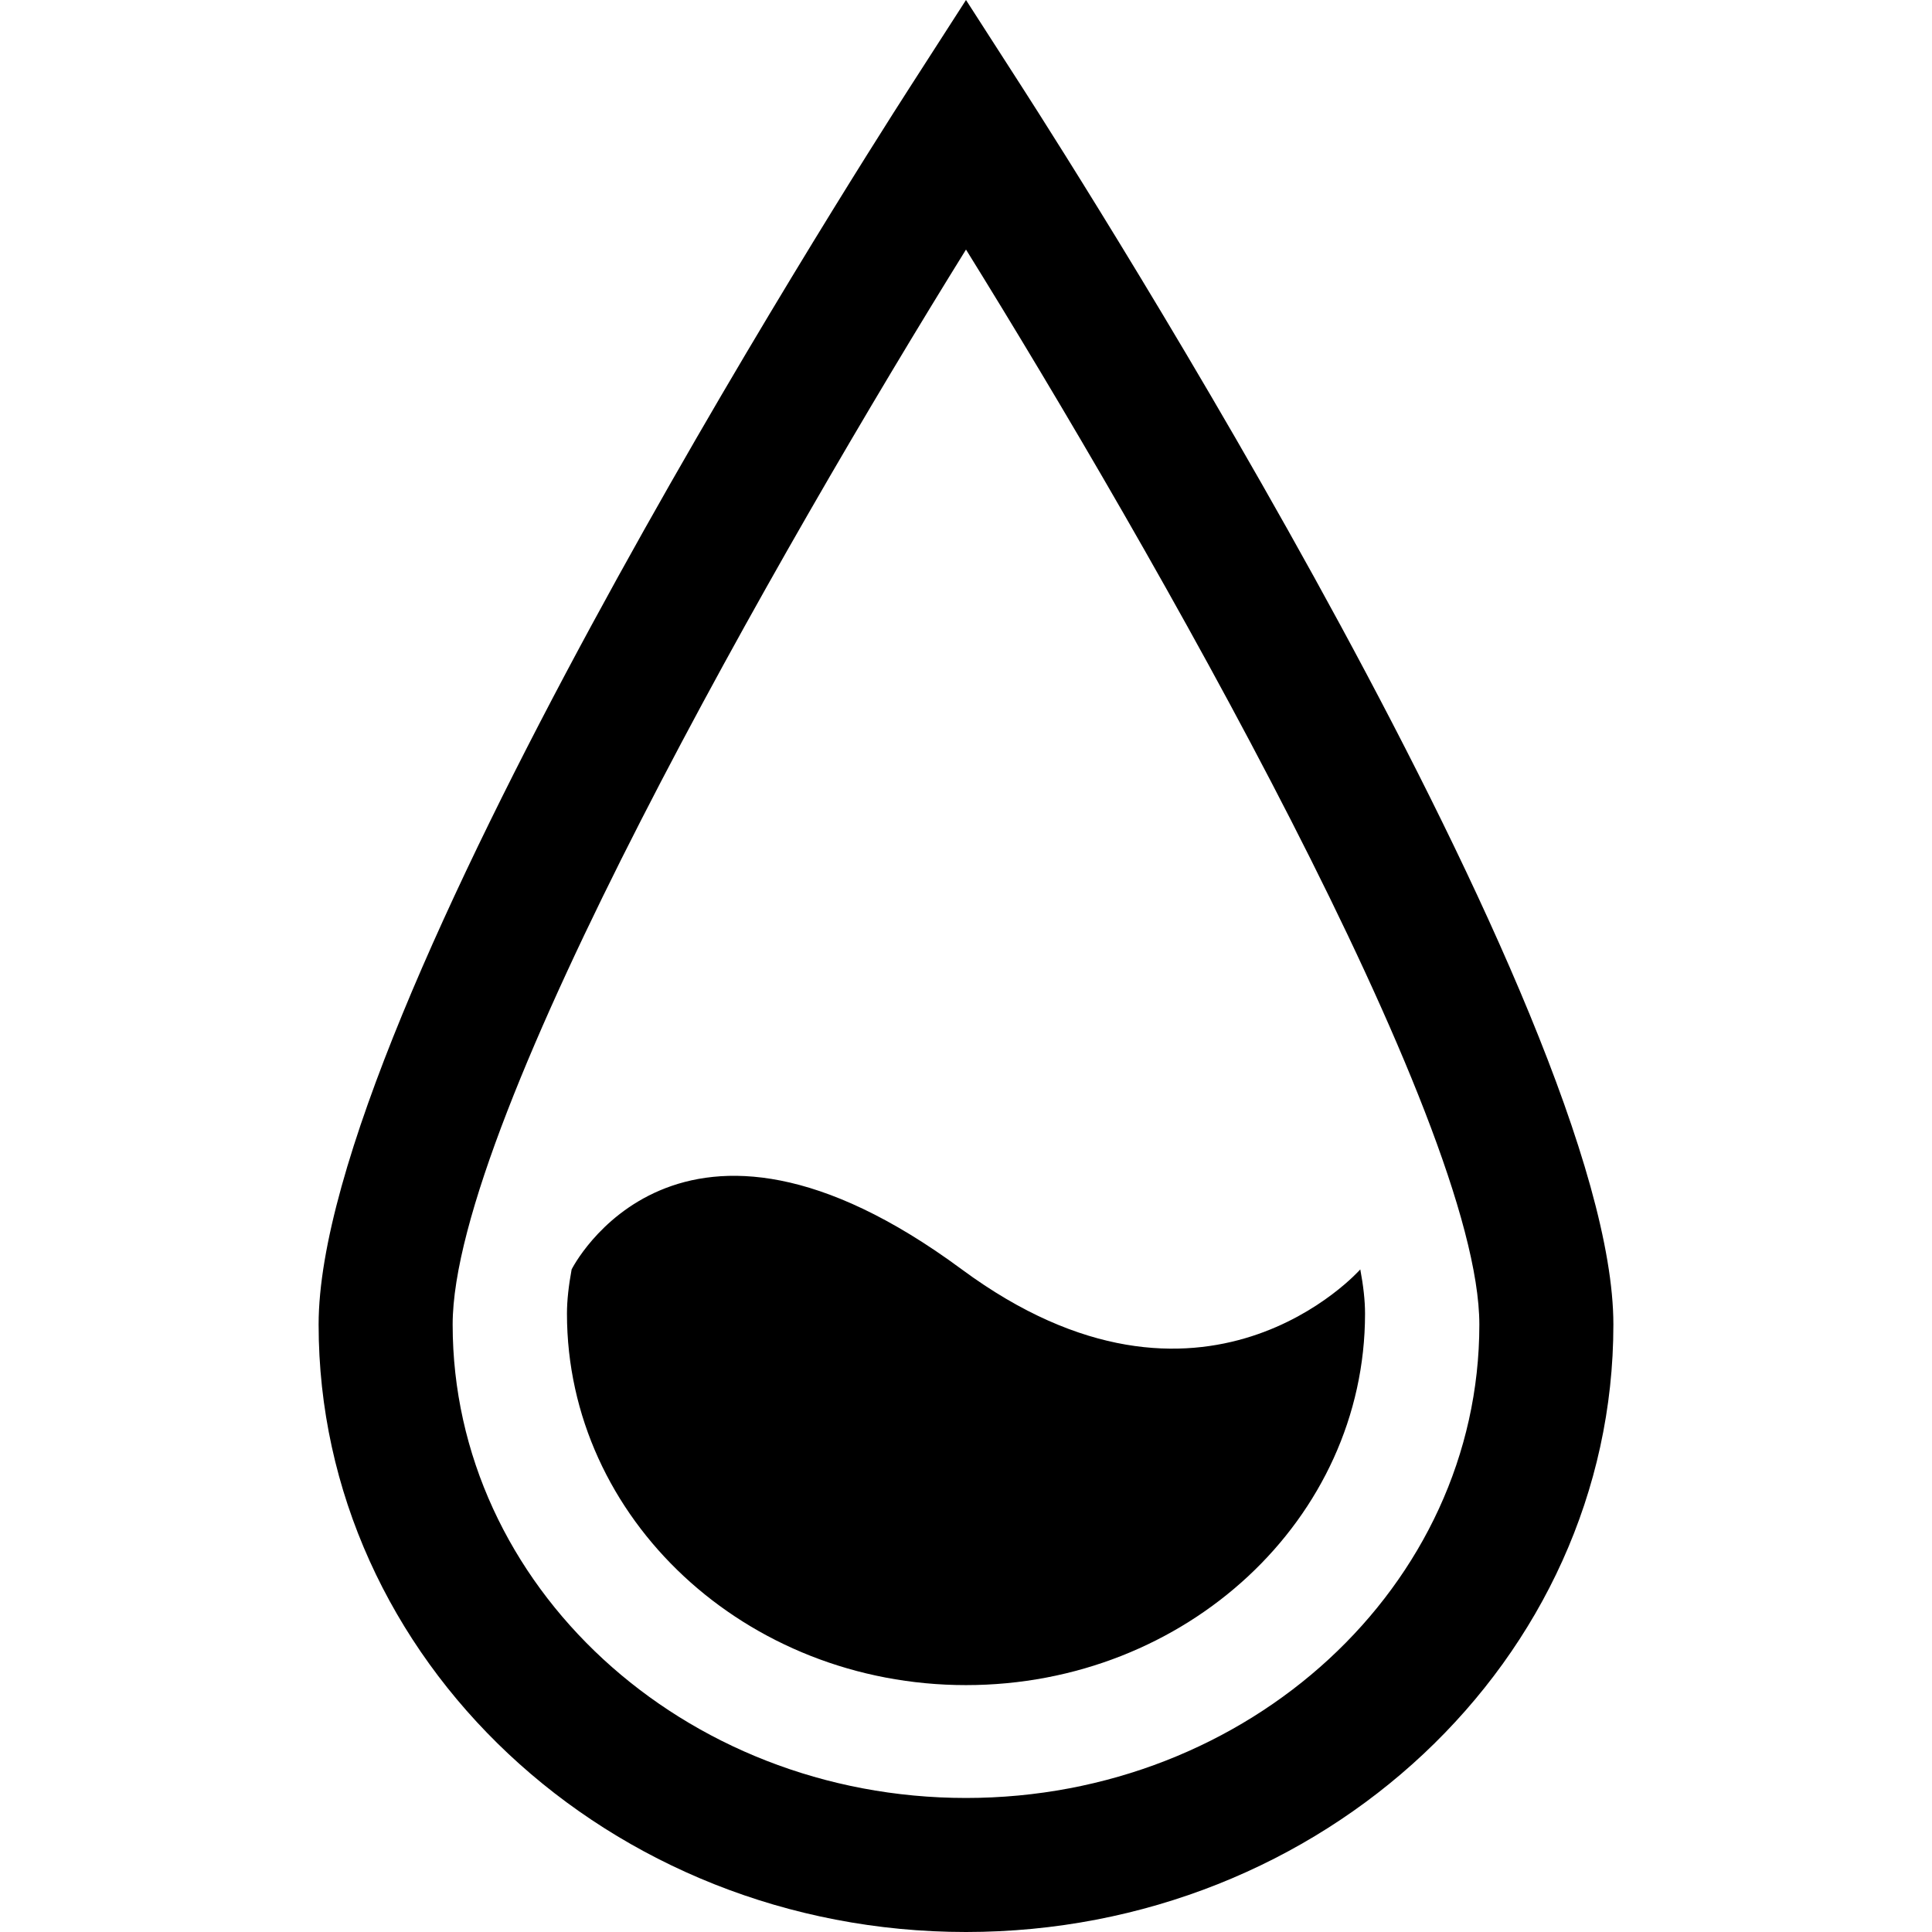 <svg xmlns="http://www.w3.org/2000/svg" width="512" height="512" viewBox="0 0 24 24"><path fill="#000000" d="M12.7 1.088L12 0l-.7 1.088c-.751 1.168-7.342 11.525-7.342 15.366C3.958 20.615 7.565 24 12 24s8.042-3.385 8.042-7.546c0-3.84-6.591-14.197-7.342-15.366zM12 22.335c-3.516 0-6.377-2.638-6.377-5.881C5.623 13.908 9.732 6.756 12 3.1c2.268 3.656 6.377 10.809 6.377 13.355c0 3.242-2.861 5.88-6.377 5.88zm4.957-6.017c0 2.548-2.22 4.615-4.957 4.615c-2.737 0-4.957-2.067-4.957-4.615c0-.163.021-.347.058-.549c0 0 1.306-2.616 4.847 0c2.999 2.215 4.95 0 4.95 0c.038.202.059.386.059.549z"/></svg>